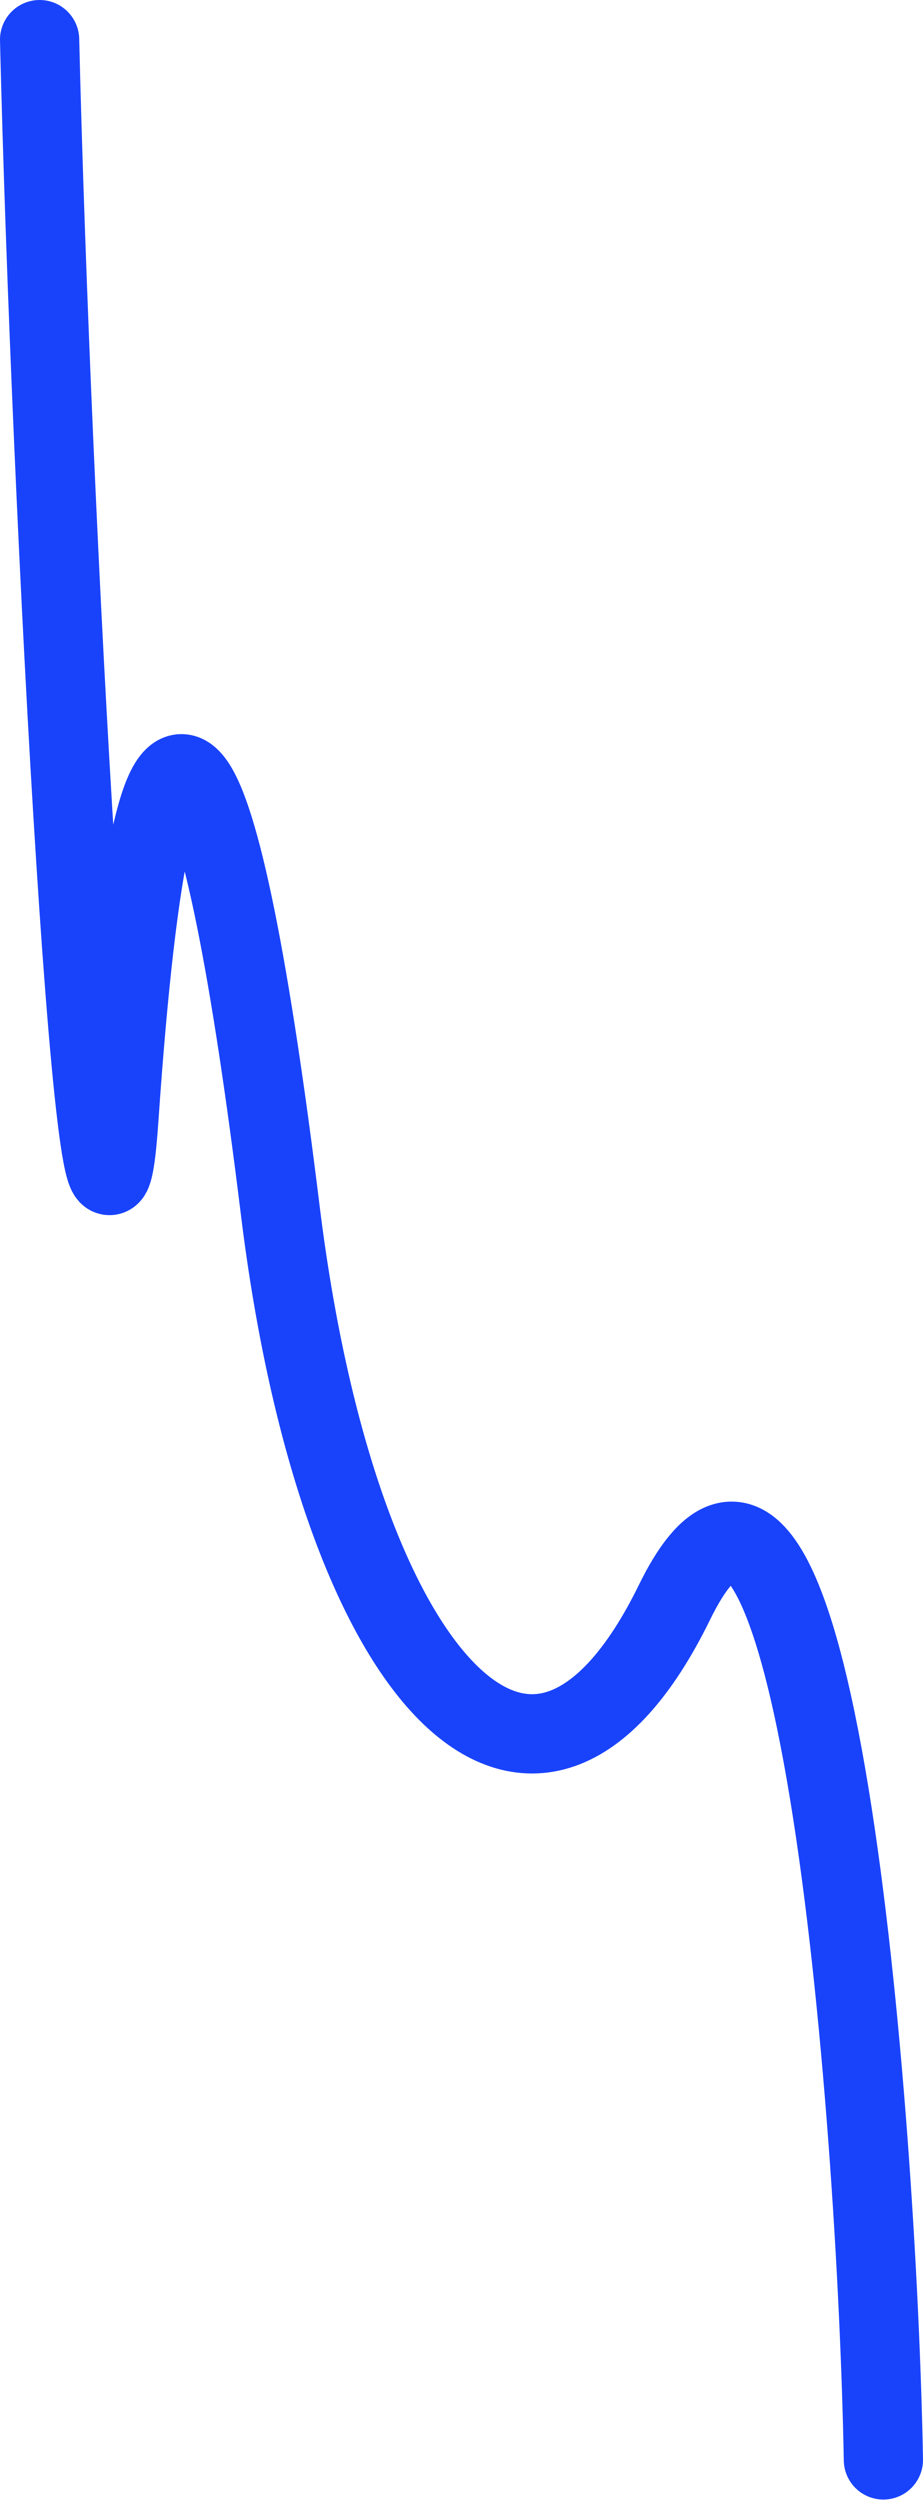 <?xml version="1.0" encoding="utf-8"?>
<svg xmlns="http://www.w3.org/2000/svg" fill="none" height="100%" overflow="visible" preserveAspectRatio="none" style="display: block;" viewBox="0 0 466 1261" width="100%">
<path d="M20 20C25.552 253.033 49.957 711.2 60.004 564.562C79.108 285.74 112.09 371.594 141.481 610.351C170.872 849.108 269.657 952.951 340.521 808.225C411.384 663.499 442.898 1065.79 446 1240.77" id="Vector 298" stroke="#1943FB" stroke-linecap="round" stroke-width="40"/>
</svg>